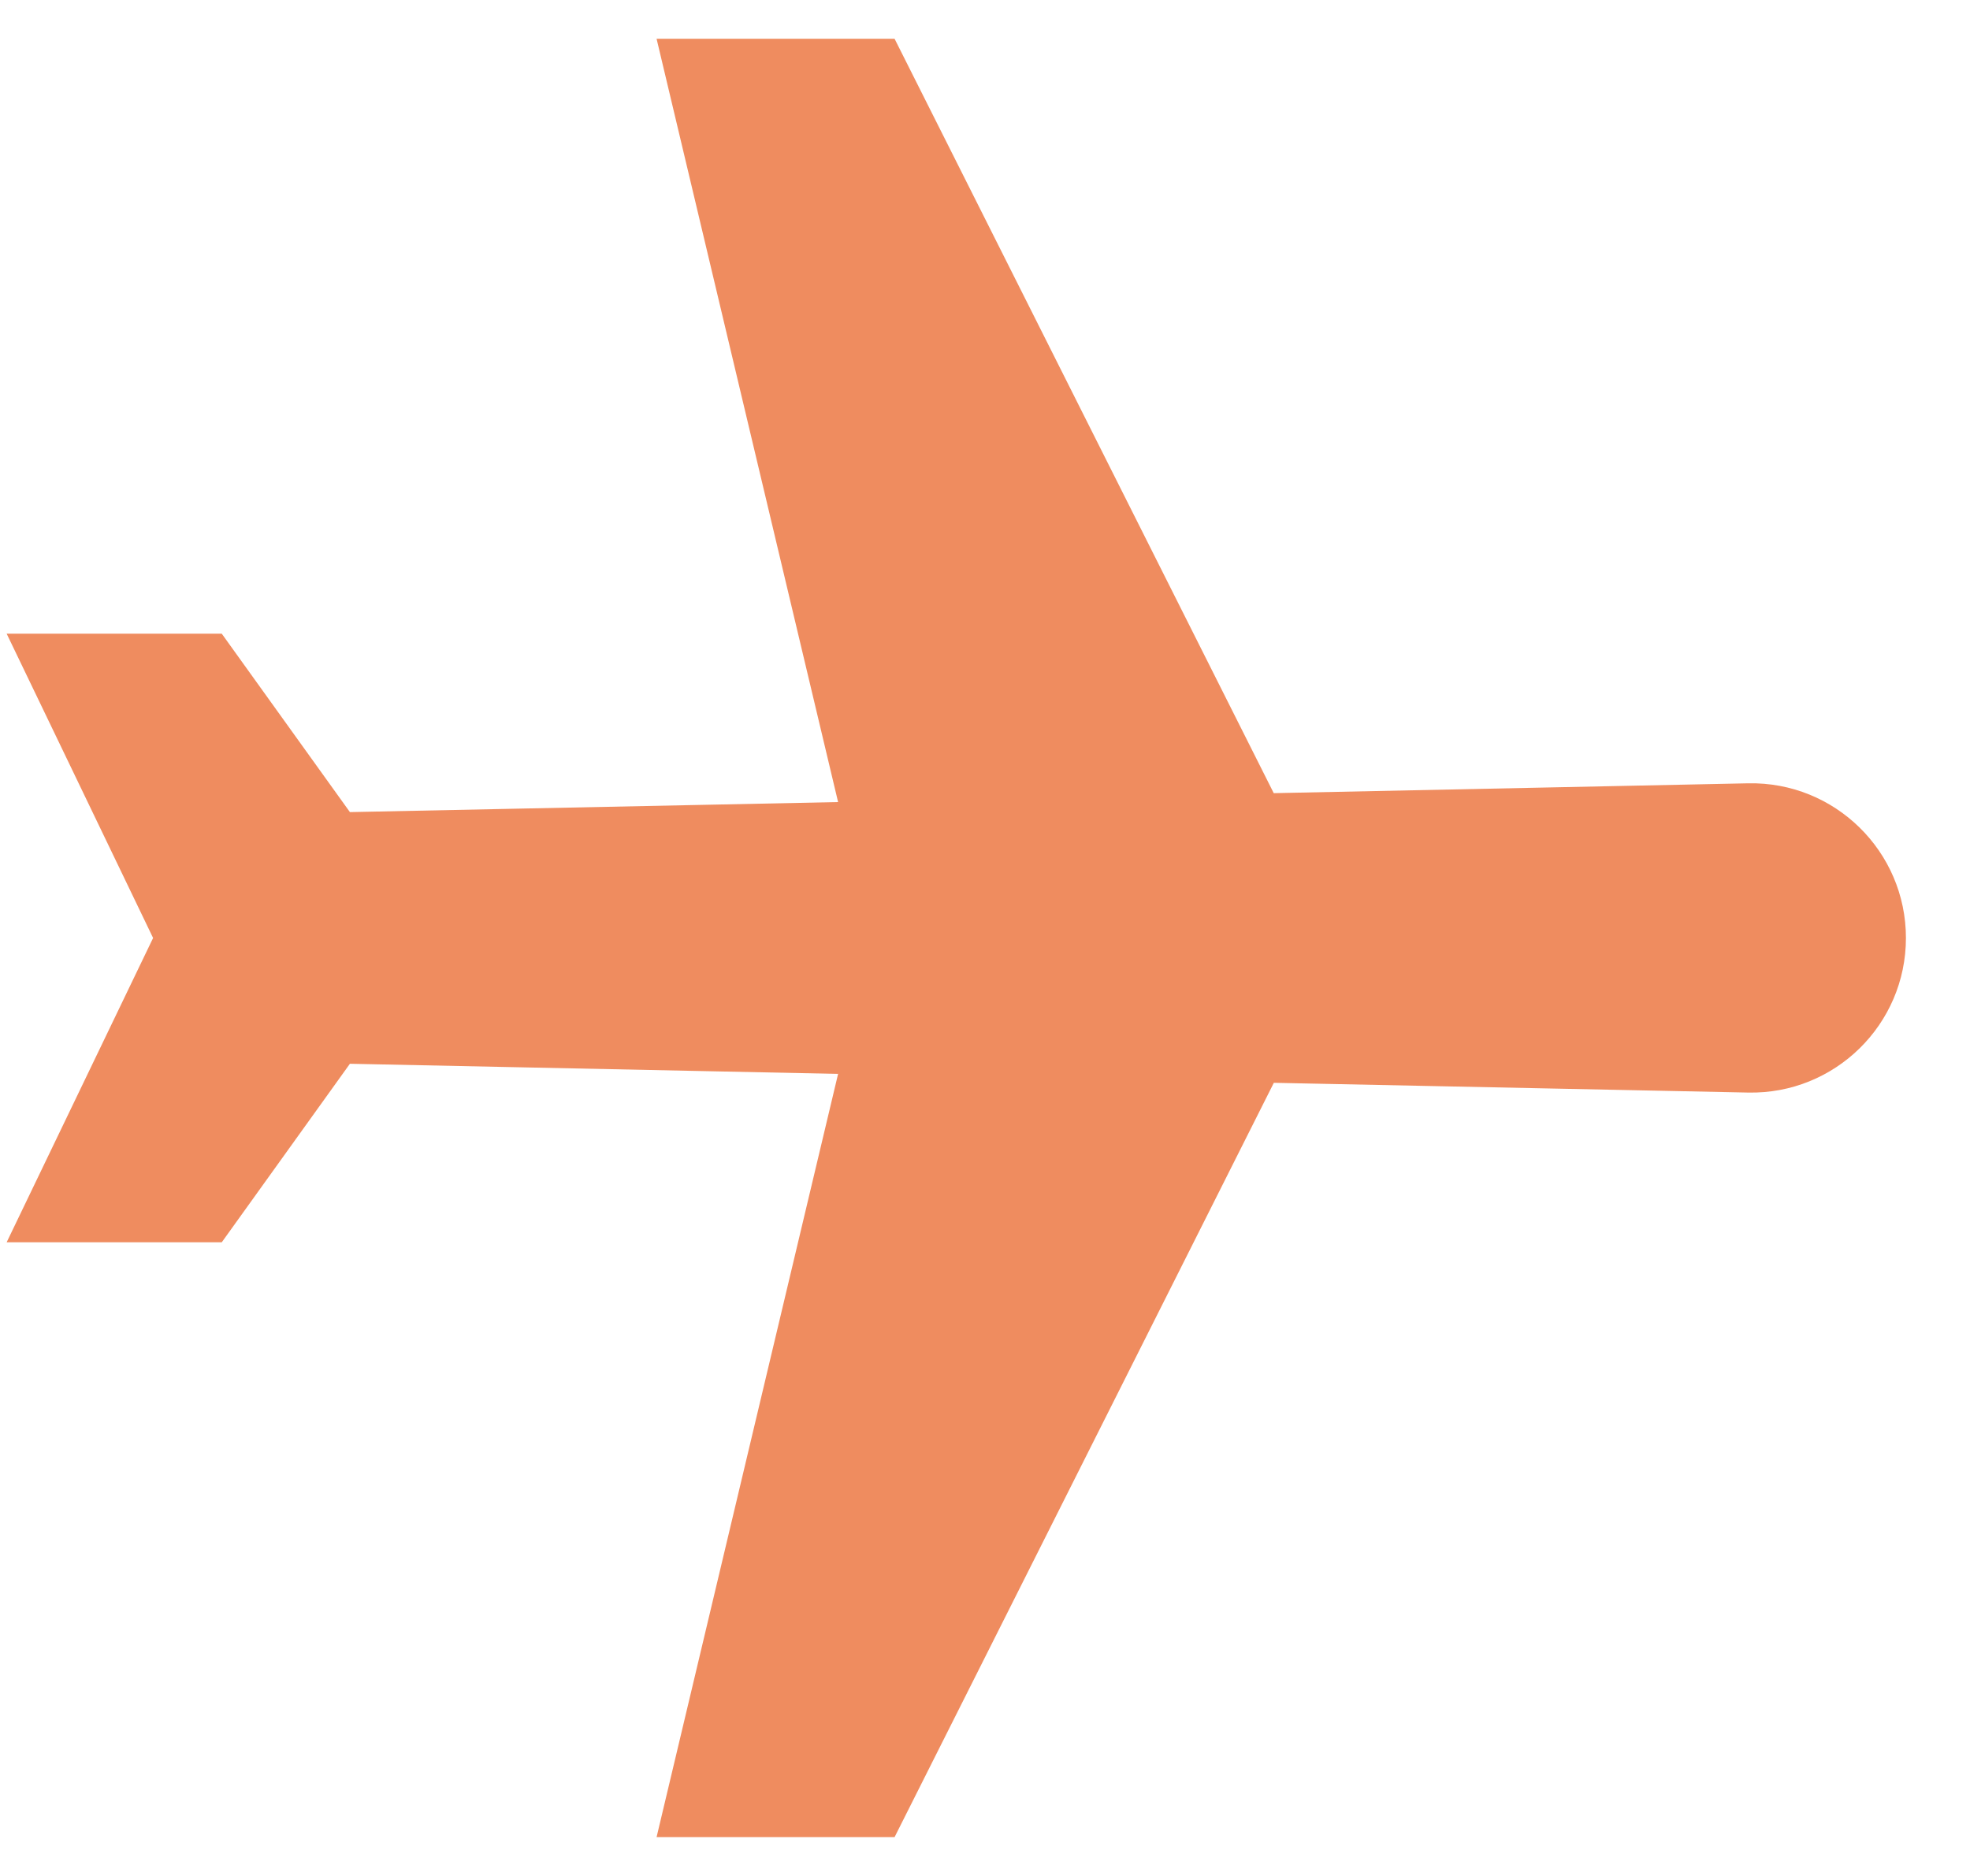 <svg width="21" height="20" viewBox="0 0 21 20" fill="none" xmlns="http://www.w3.org/2000/svg">
<path d="M20.317 10C20.317 9.076 19.558 8.332 18.635 8.351L13.578 8.456L9.536 0.413L6.999 0.413L8.934 8.551L3.73 8.658L2.364 6.756L0.071 6.756L1.632 10L0.071 13.244L2.364 13.244L3.73 11.341L8.934 11.449L6.999 19.586L9.536 19.586L13.579 11.544L18.635 11.648C19.558 11.667 20.317 10.924 20.317 10Z" fill="#EF8C5F"/>
</svg>

